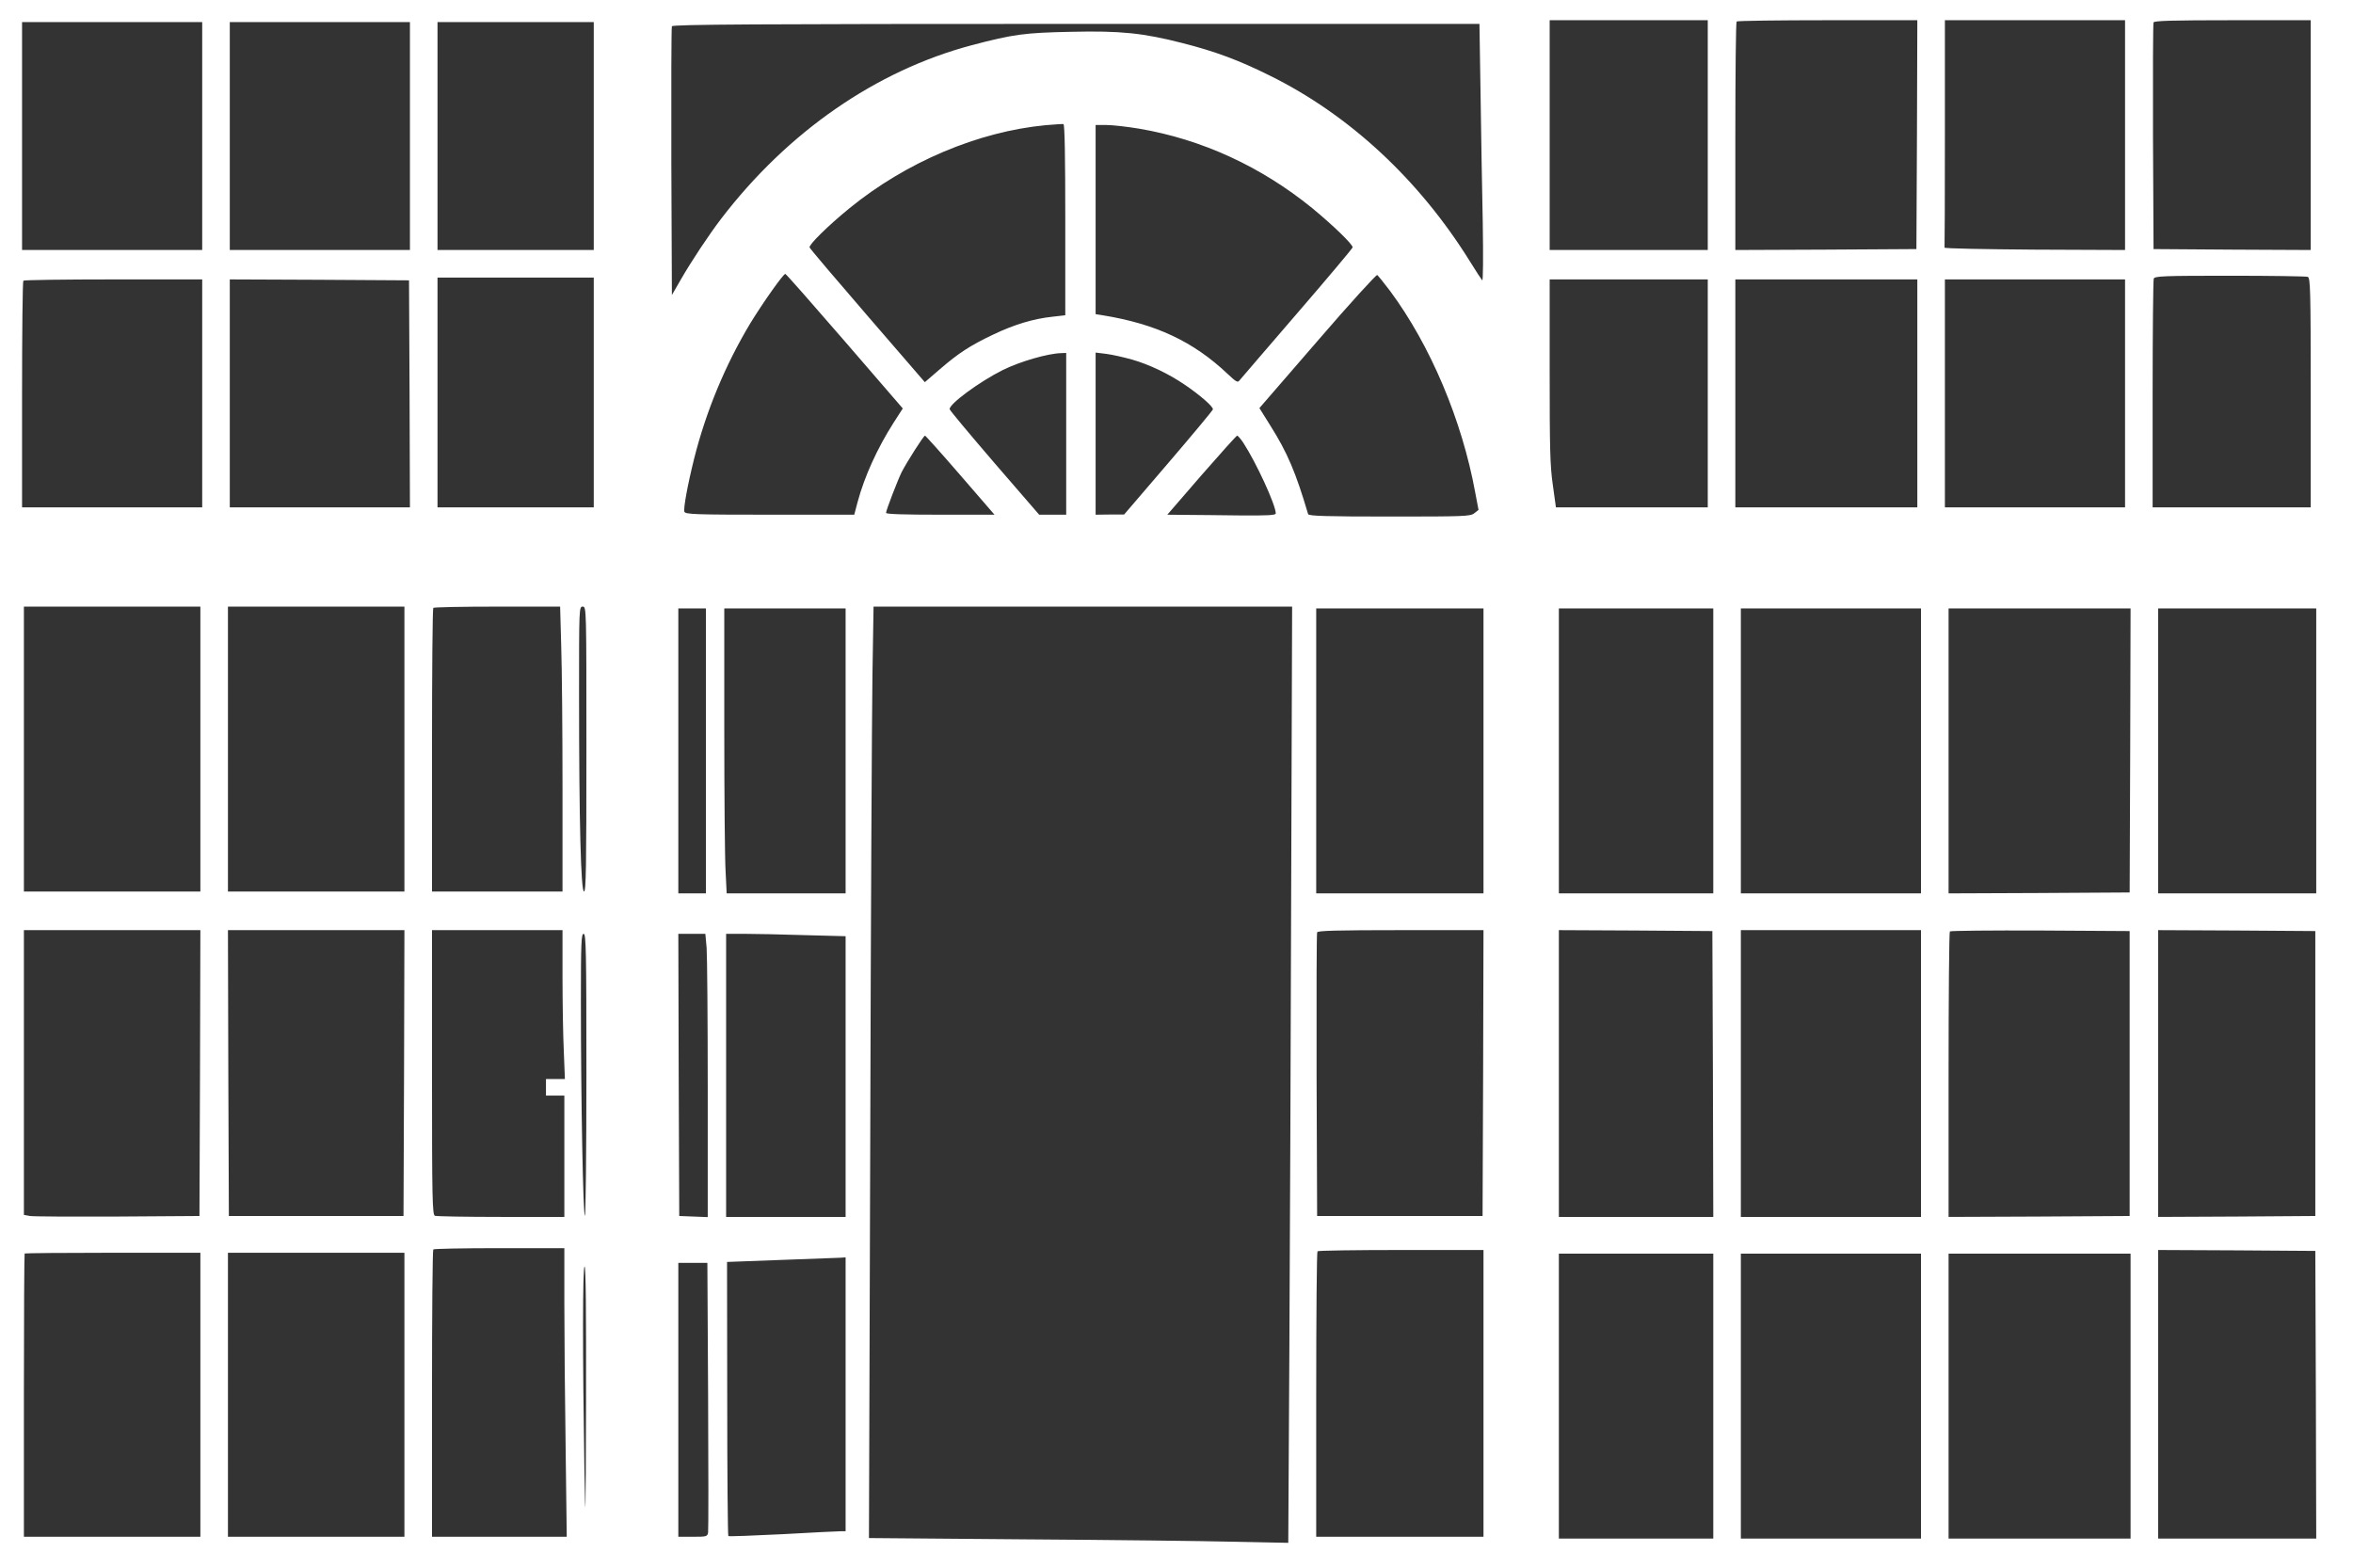 <?xml version="1.0" standalone="no"?>
<!DOCTYPE svg PUBLIC "-//W3C//DTD SVG 20010904//EN"
 "http://www.w3.org/TR/2001/REC-SVG-20010904/DTD/svg10.dtd">
<svg version="1.0" xmlns="http://www.w3.org/2000/svg"
 width="1280pt" height="853pt" viewBox="0 0 1280 853"
 preserveAspectRatio="xMidYMid meet">
<rect x="0" y="0" width="1280" height="853" fill="#333333" stroke="none"/>
<g transform="translate(0,853) scale(0.1,-0.1)"
fill="#ffffff" stroke="none">
<path d="M0 4265 l0 -4265 6400 0 6400 0 0 4265 0 4265 -6400 0 -6400 0 0
-4265z m9290 3530 l0 -625 -430 0 -430 0 0 625 0 625 430 0 430 0 0 -625z
m1138 3 l-3 -623 -492 -3 -493 -2 0 618 c0 340 3 622 7 625 3 4 226 7 495 7
l488 0 -2 -622z m1132 -3 l0 -625 -492 2 c-271 2 -492 6 -490 11 1 4 2 284 2
622 l0 615 490 0 490 0 0 -625z m1010 0 l0 -625 -427 2 -428 3 -3 610 c-1 336
0 616 3 623 3 9 99 12 430 12 l425 0 0 -625z m-11470 -5 l0 -620 -490 0 -490
0 0 620 0 620 490 0 490 0 0 -620z m1130 0 l0 -620 -490 0 -490 0 0 620 0 620
490 0 490 0 0 -620z m1000 0 l0 -620 -425 0 -425 0 0 620 0 620 425 0 425 0 0
-620z m4824 232 c3 -207 8 -523 12 -702 3 -188 2 -321 -3 -315 -5 6 -36 53
-68 105 -275 442 -655 796 -1090 1010 -167 83 -294 130 -470 175 -218 56 -340
68 -607 62 -252 -5 -315 -13 -542 -73 -520 -138 -1001 -471 -1363 -944 -68
-89 -160 -228 -219 -330 l-49 -85 -3 725 c-1 399 0 731 3 737 3 10 454 13
2199 13 l2194 0 6 -378z m-2259 -688 l0 -519 -70 -8 c-103 -11 -207 -42 -322
-97 -124 -59 -188 -100 -292 -190 l-80 -69 -311 360 c-171 198 -313 365 -316
373 -5 14 99 117 218 214 307 250 698 416 1066 451 48 4 92 7 97 6 7 -1 10
-183 10 -521z m402 496 c341 -58 663 -206 941 -432 113 -93 223 -199 220 -214
-2 -7 -138 -169 -303 -360 -165 -191 -305 -355 -312 -363 -10 -14 -18 -9 -65
35 -187 177 -391 272 -680 319 l-38 6 0 514 0 515 59 0 c32 0 112 -9 178 -20z
m-1602 -1156 l316 -366 -49 -76 c-89 -139 -160 -295 -197 -434 l-18 -68 -459
0 c-405 0 -459 2 -465 16 -6 17 16 140 53 289 65 258 169 509 306 737 68 111
178 267 190 268 4 0 149 -165 323 -366z m2967 273 c220 -297 391 -703 463
-1096 l18 -95 -23 -18 c-21 -17 -52 -18 -461 -18 -343 0 -440 3 -443 13 -67
227 -113 335 -205 481 l-60 96 316 365 c173 201 320 362 325 359 5 -4 37 -43
70 -87z m4992 77 c14 -6 16 -70 16 -630 l0 -624 -430 0 -430 0 0 614 c0 338 3
621 6 630 5 14 51 16 414 16 225 0 415 -3 424 -6z m-9324 -629 l0 -625 -425 0
-425 0 0 625 0 625 425 0 425 0 0 -625z m-2130 -5 l0 -620 -490 0 -490 0 0
613 c0 338 3 617 7 620 3 4 224 7 490 7 l483 0 0 -620z m1128 -2 l2 -618 -490
0 -490 0 0 620 0 620 488 -2 487 -3 3 -617z m7062 2 l0 -620 -413 0 -413 0
-17 123 c-15 103 -17 200 -17 620 l0 497 430 0 430 0 0 -620z m1140 0 l0 -620
-495 0 -495 0 0 620 0 620 495 0 495 0 0 -620z m1130 0 l0 -620 -490 0 -490 0
0 620 0 620 490 0 490 0 0 -620z m-5760 -220 l0 -440 -74 0 -73 0 -243 281
c-133 155 -243 286 -244 293 -3 28 161 149 289 213 93 46 243 90 318 92 l27 1
0 -440z m358 404 c94 -27 199 -77 287 -137 84 -57 156 -120 153 -134 -2 -7
-111 -138 -243 -292 l-240 -280 -77 0 -78 -1 0 441 0 441 57 -7 c32 -4 95 -18
141 -31z m-934 -629 l186 -215 -295 0 c-197 0 -295 3 -295 10 0 14 63 177 85
222 28 54 119 198 127 198 3 0 90 -97 192 -215z m1539 177 c70 -107 177 -339
177 -385 0 -10 -43 -12 -192 -11 -106 1 -239 3 -295 3 l-103 1 186 215 c103
118 190 215 194 215 4 0 19 -17 33 -38z m-5673 -1667 l0 -775 -480 0 -480 0 0
775 0 775 480 0 480 0 0 -775z m1110 0 l0 -775 -480 0 -480 0 0 775 0 775 480
0 480 0 0 -775z m853 558 c4 -120 7 -469 7 -775 l0 -558 -355 0 -355 0 0 768
c0 423 3 772 7 775 3 4 160 7 348 7 l342 0 6 -217z m137 -558 c0 -641 -2 -775
-13 -775 -17 0 -27 380 -27 1068 0 475 0 482 20 482 20 0 20 -7 20 -775z
m3834 -717 c-2 -821 -7 -1967 -10 -2547 l-6 -1054 -297 6 c-163 4 -676 10
-1140 13 l-844 7 7 2161 c3 1189 9 2329 12 2534 l6 372 1139 0 1138 0 -5
-1492z m-3184 707 l0 -775 -75 0 -75 0 0 775 0 775 75 0 75 0 0 -775z m760 0
l0 -775 -323 0 -324 0 -6 122 c-4 66 -7 415 -7 775 l0 653 330 0 330 0 0 -775z
m3470 0 l0 -775 -455 0 -455 0 0 775 0 775 455 0 455 0 0 -775z m1250 0 l0
-775 -420 0 -420 0 0 775 0 775 420 0 420 0 0 -775z m1130 0 l0 -775 -490 0
-490 0 0 775 0 775 490 0 490 0 0 -775z m1138 3 l-3 -773 -492 -3 -493 -2 0
775 0 775 495 0 495 0 -2 -772z m1012 -3 l0 -775 -430 0 -430 0 0 775 0 775
430 0 430 0 0 -775z m-11512 -1752 l-3 -778 -445 -3 c-245 -1 -460 0 -477 3
l-33 6 0 774 0 775 480 0 480 0 -2 -777z m1110 0 l-3 -778 -475 0 -475 0 -3
778 -2 777 480 0 480 0 -2 -777z m862 524 c0 -140 3 -322 7 -405 l6 -152 -51
0 -52 0 0 -45 0 -45 50 0 50 0 0 -330 0 -330 -344 0 c-189 0 -351 3 -360 6
-14 6 -16 84 -16 780 l0 774 355 0 355 0 0 -253z m5008 -524 l-3 -778 -450 0
-450 0 -3 765 c-1 421 0 771 3 778 3 9 104 12 455 12 l450 0 -2 -777z m1250
-5 l2 -778 -420 0 -420 0 0 780 0 780 418 -2 417 -3 3 -777z m1132 2 l0 -780
-490 0 -490 0 0 780 0 780 490 0 490 0 0 -780z m1135 0 l0 -775 -492 -3 -493
-2 0 773 c0 426 3 777 7 780 3 4 225 6 492 5 l486 -3 0 -775z m1010 0 l0 -775
-427 -3 -428 -2 0 780 0 780 428 -2 427 -3 0 -775z m-9405 -4 c0 -421 -4 -767
-8 -770 -10 -6 -22 627 -22 1162 0 324 2 372 15 372 13 0 15 -92 15 -764z
m654 687 c3 -42 6 -388 6 -770 l0 -694 -77 3 -78 3 -3 768 -2 767 73 0 74 0 7
-77z m529 70 l227 -6 0 -764 0 -763 -325 0 -325 0 0 770 0 770 98 0 c54 0 201
-3 325 -7z m-1303 -2006 c0 -167 3 -520 7 -785 l6 -482 -366 0 -367 0 0 778
c0 428 3 782 7 785 3 4 165 7 360 7 l353 0 0 -303z m5000 -487 l0 -780 -455 0
-455 0 0 773 c0 426 3 777 7 780 3 4 208 7 455 7 l448 0 0 -780z m4528 -7 l2
-783 -430 0 -430 0 0 785 0 785 428 -2 427 -3 3 -782z m-11508 0 l0 -773 -480
0 -480 0 0 768 c0 423 2 771 4 773 2 2 218 4 480 4 l476 0 0 -772z m1110 0 l0
-773 -480 0 -480 0 0 773 0 772 480 0 480 0 0 -772z m7120 -8 l0 -775 -420 0
-420 0 0 775 0 775 420 0 420 0 0 -775z m1130 0 l0 -775 -490 0 -490 0 0 775
0 775 490 0 490 0 0 -775z m1140 0 l0 -775 -495 0 -495 0 0 775 0 775 495 0
495 0 0 -775z m-6990 10 l0 -745 -28 0 c-15 0 -157 -7 -316 -16 -159 -8 -291
-13 -294 -10 -3 3 -6 340 -6 748 l-1 743 295 11 c162 6 307 11 323 12 l27 2 0
-745z m-748 -7 c2 -398 2 -733 0 -745 -4 -22 -9 -23 -83 -23 l-79 0 0 745 0
745 79 0 79 0 4 -722z m-664 -35 c-2 -661 -3 -699 -9 -363 -10 612 -10 1100 1
1100 7 0 9 -251 8 -737z"/>
</g>
</svg>
